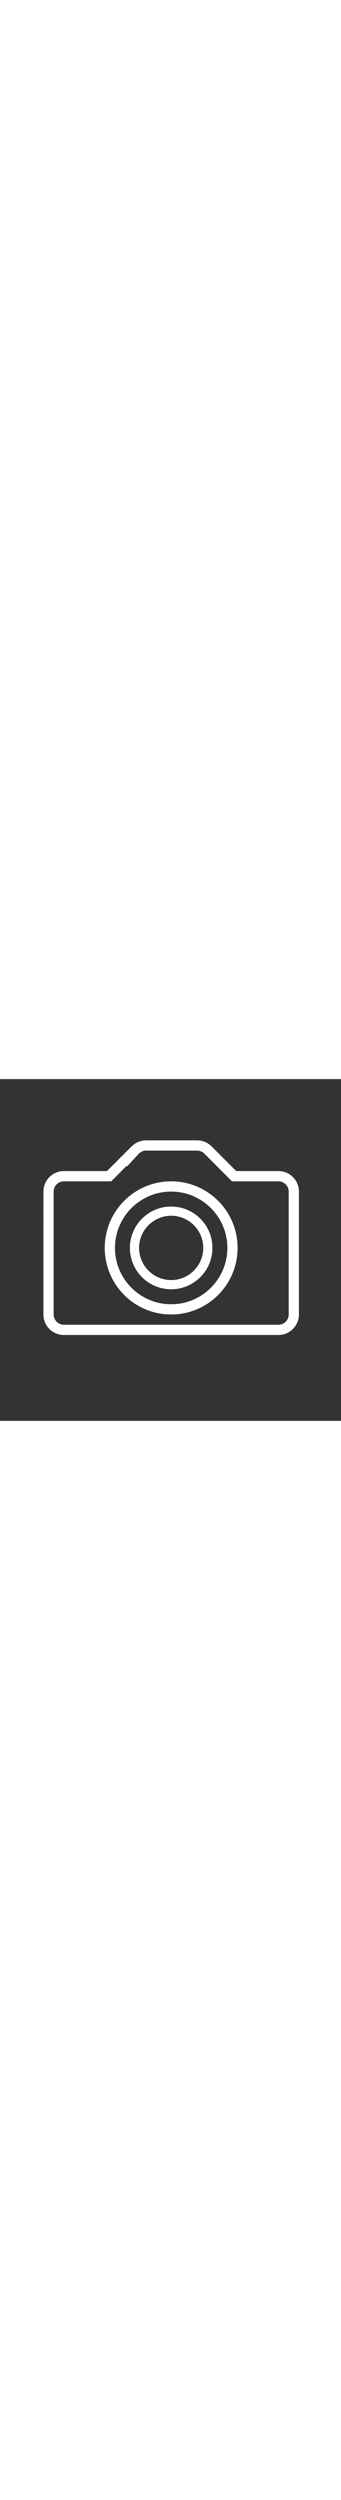 <svg fill="#ffffff" xmlns="http://www.w3.org/2000/svg" xmlns:xlink="http://www.w3.org/1999/xlink" width="70" version="1.1" x="0px" y="0px" viewBox="0 0 512 512" enable-background="new 0 0 512 512" xml:space="preserve"><rect x="0" y="0" width="512" height="512" fill="#333333" stroke="none"/><g><path d="M418.104,383.327H95.884c-16.944,0-30.686-13.741-30.686-30.688V168.517c0-16.948,13.741-30.695,30.686-30.695h64.766   l36.121-36.203l0.035,0.104c5.605-6.075,13.563-9.927,22.469-9.927h76.724c8.422,0,16.031,3.387,21.575,8.871l0.062,0.06   c0.035,0.036,0.081,0.067,0.12,0.12l36.899,36.975h63.45c16.955,0,30.696,13.747,30.696,30.695V352.64   C448.801,369.586,435.06,383.327,418.104,383.327L418.104,383.327z M433.465,168.517c0-8.467-6.893-15.353-15.36-15.353h-63.45   h-6.368l-4.495-4.509l-36.899-36.982c-2.998-2.967-6.844-4.54-10.894-4.54h-76.724c-4.248,0-8.217,1.776-11.199,4.997   l-17.614,19.045l-0.383-1.132l-18.565,18.612l-4.512,4.509h-6.352H95.884c-8.456,0-15.351,6.886-15.351,15.353V352.64   c0,8.451,6.895,15.358,15.351,15.358h322.221c8.468,0,15.36-6.907,15.36-15.358V168.517L433.465,168.517z M256.998,352.64   c-55.09,0-99.733-44.67-99.733-99.754c0-55.081,44.644-99.722,99.733-99.722c55.077,0,99.729,44.641,99.729,99.722   C356.728,307.97,312.075,352.64,256.998,352.64L256.998,352.64z M256.998,168.517c-46.54,0-84.391,37.844-84.391,84.369   c0,46.542,37.851,84.424,84.391,84.424c46.528,0,84.395-37.882,84.395-84.424C341.393,206.36,303.526,168.517,256.998,168.517   L256.998,168.517z M256.998,314.849c-34.219,0-61.953-27.748-61.953-61.961c0-34.205,27.734-61.933,61.953-61.933   c34.221,0,61.941,27.728,61.941,61.933C318.939,287.101,291.219,314.849,256.998,314.849L256.998,314.849z M256.998,204.729   c-26.562,0-48.181,21.604-48.181,48.159c0,26.565,21.619,48.194,48.181,48.194c26.557,0,48.179-21.629,48.179-48.194   C305.177,226.332,283.555,204.729,256.998,204.729L256.998,204.729z"></path></g></svg>